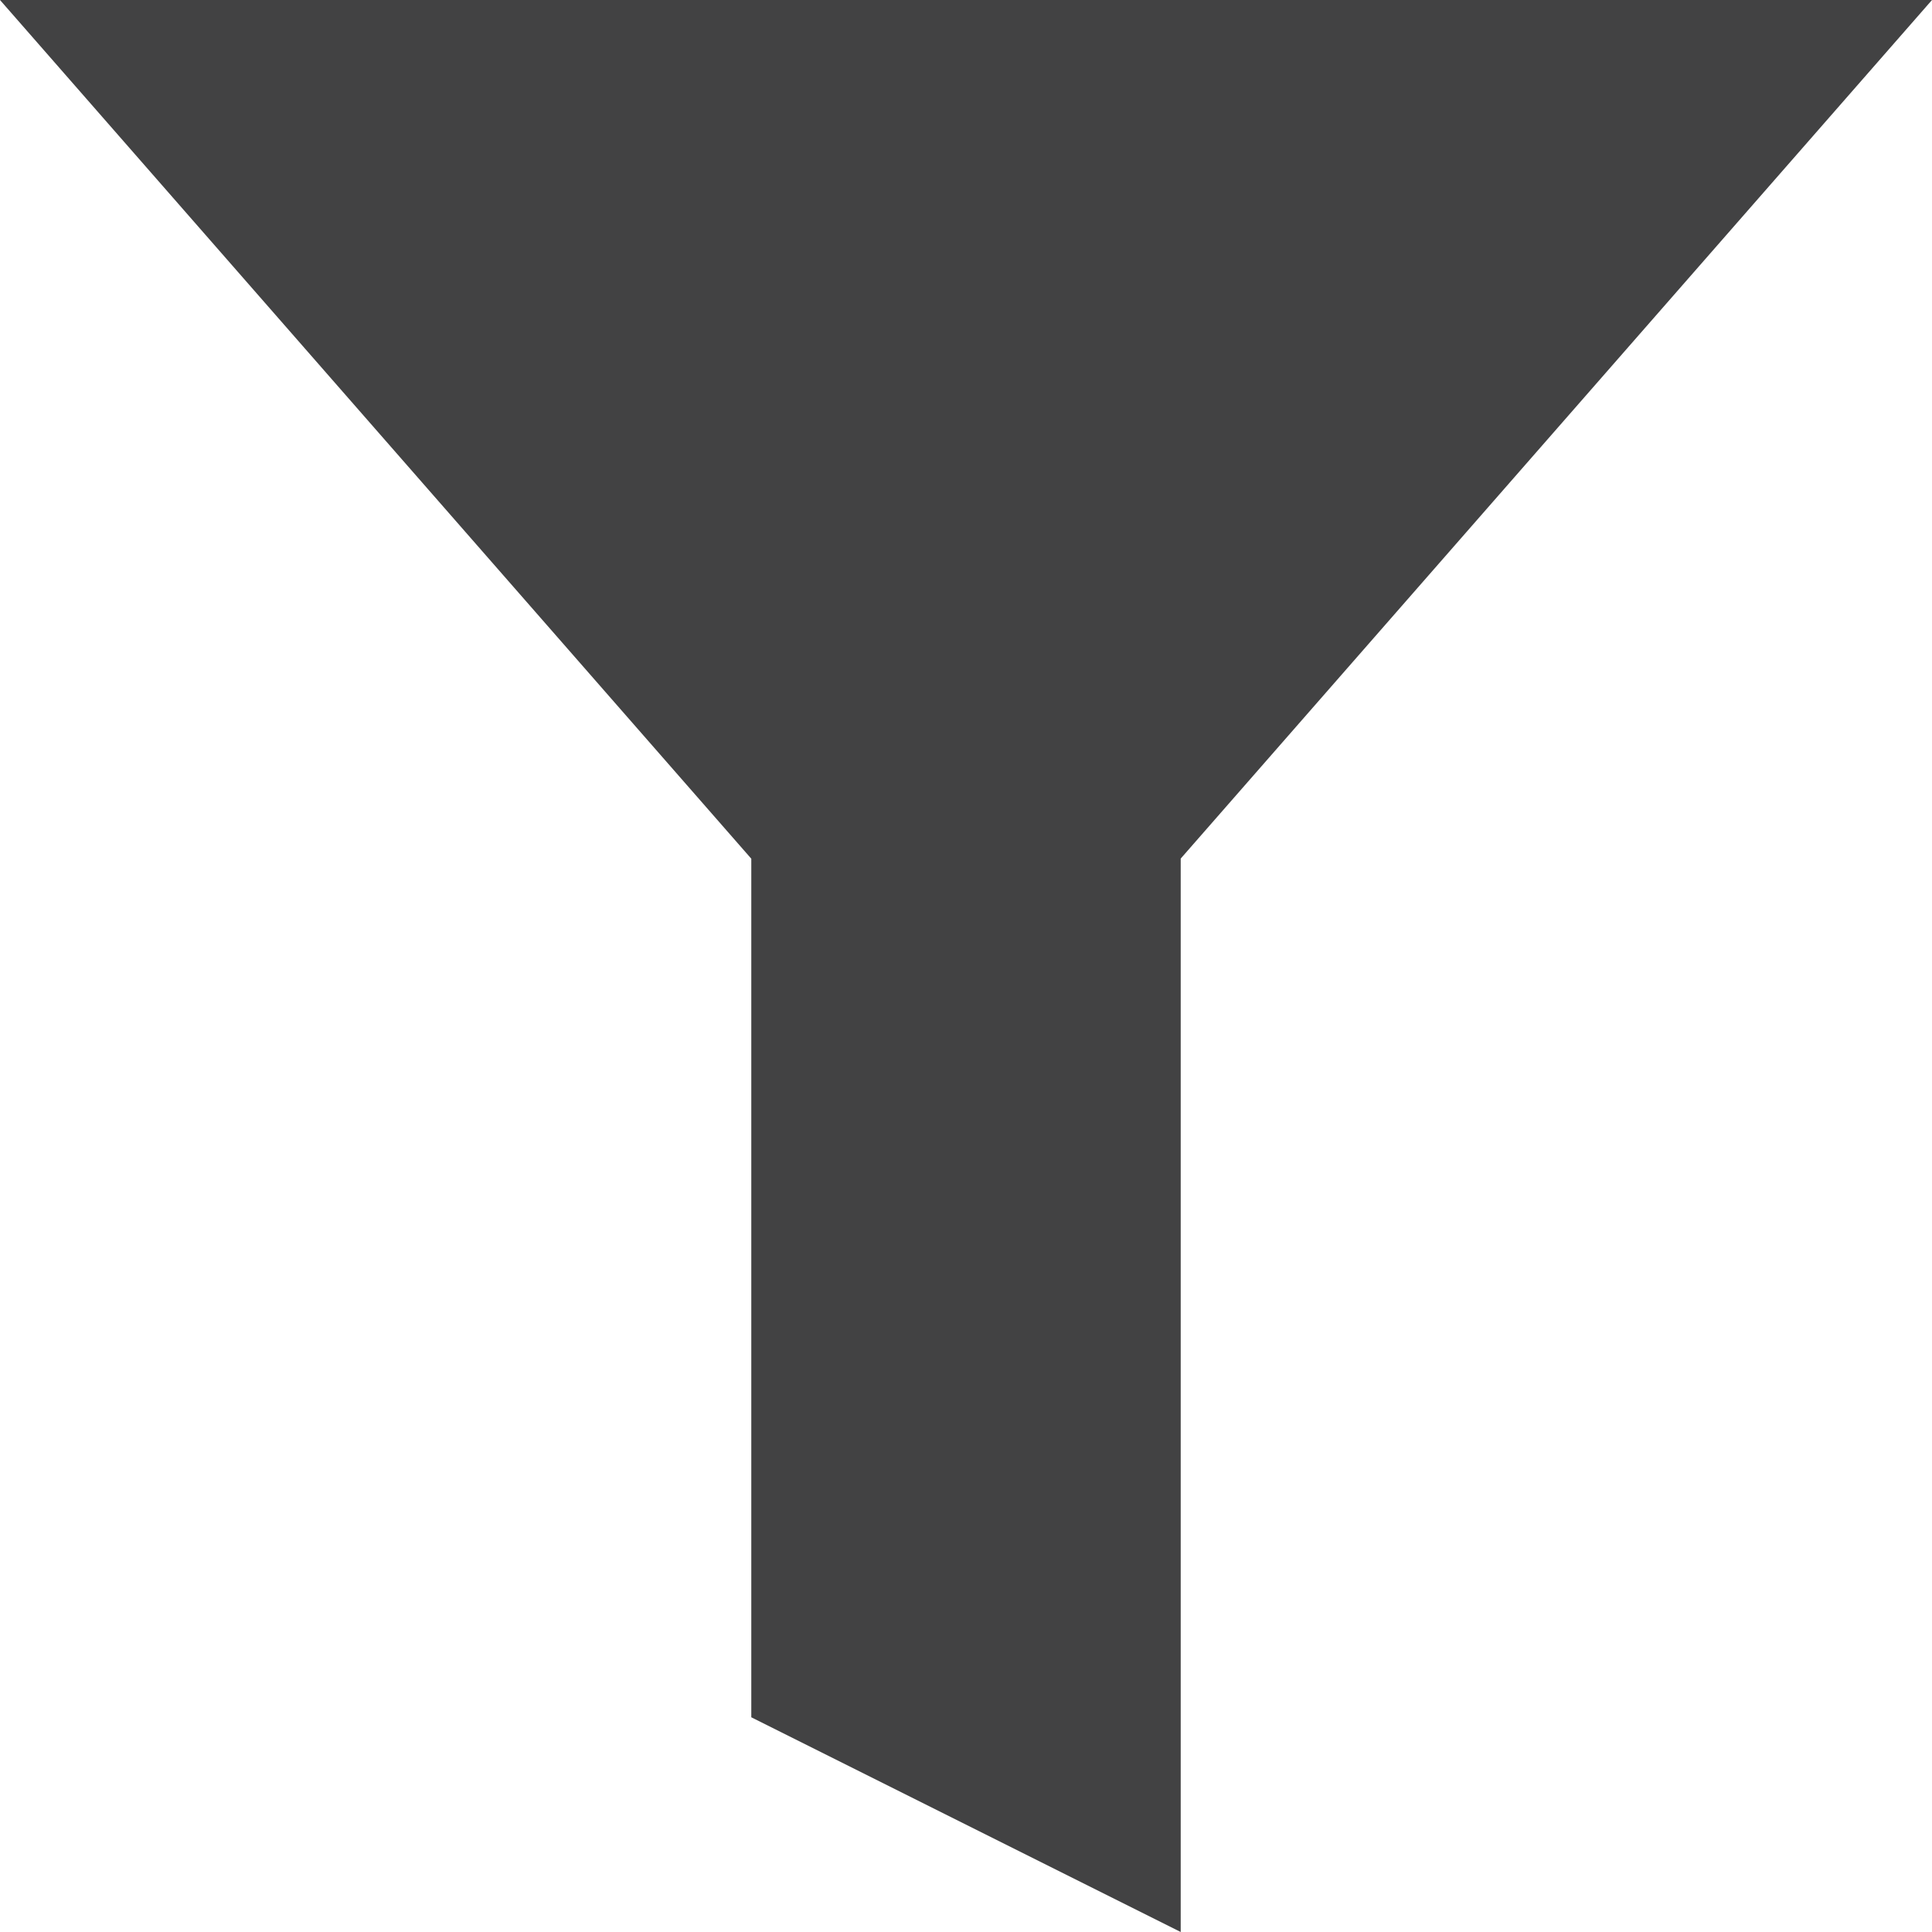 <?xml version="1.0" encoding="UTF-8" standalone="no"?>
<svg xmlns="http://www.w3.org/2000/svg" height="15px" width="15px" version="1.1" xmlns:xlink="http://www.w3.org/1999/xlink" viewBox="0 0 15 15"><!-- Generator: Sketch 55.2 (78181) - https://sketchapp.com -->
 <title>Path</title>
 <desc>Created with Sketch.</desc>
 <g id="Blog-Listing" fill-rule="evenodd" fill="none">
  <g id="Desktop" fill-rule="nonzero" fill="#424243" transform="translate(-181 -712)">
   <g id="filter" transform="translate(160 693)">
    <polygon id="Path" points="21 19 26.833 25.667 26.833 32.333 30.167 34 30.167 25.666 36 19 28.5 19"/>
   </g>
  </g>
 </g>
</svg>
